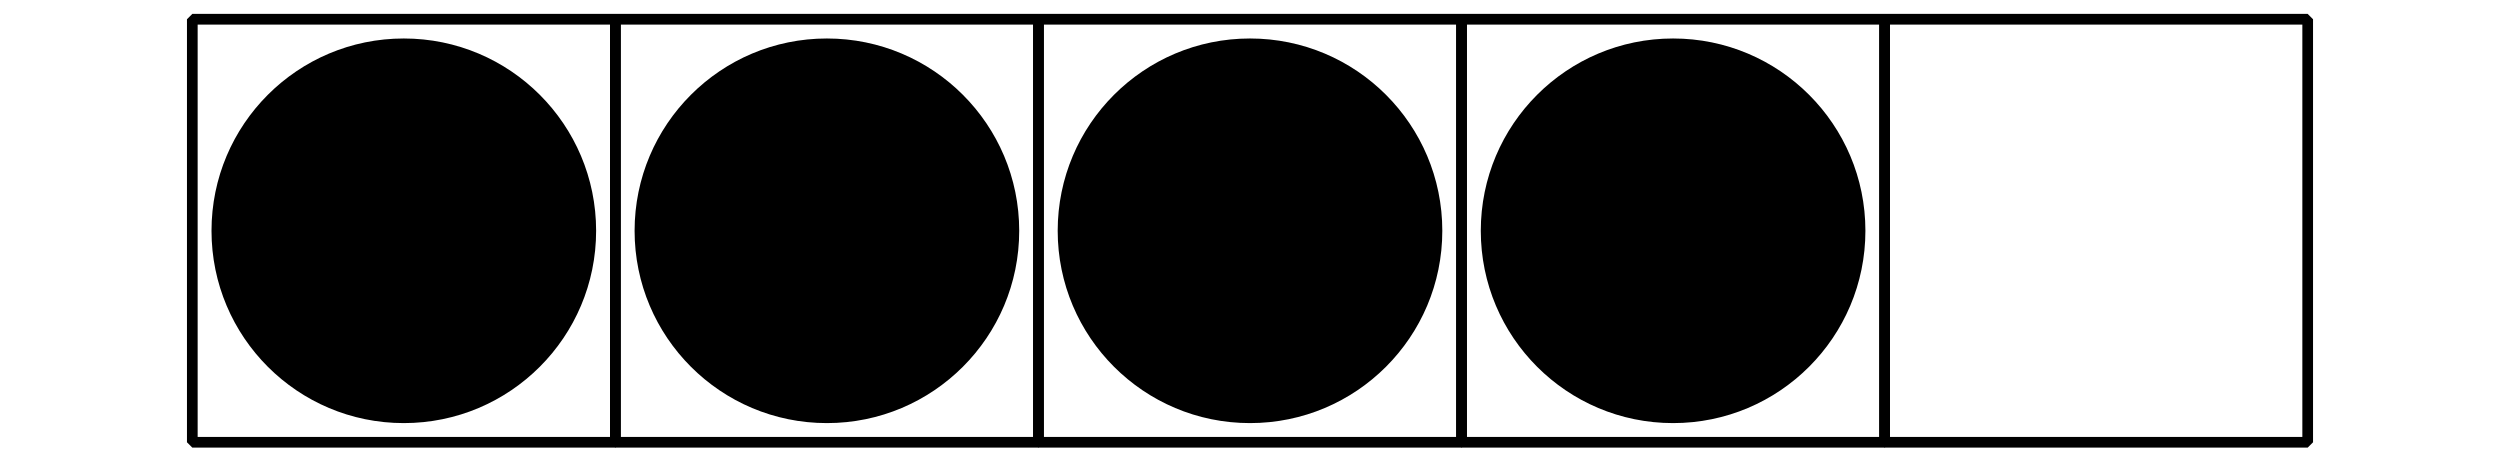 <?xml version='1.0' encoding='UTF-8'?>
<!-- This file was generated by dvisvgm 2.1.3 -->
<svg height='43.2pt' version='1.1' viewBox='-72 -72 234 43.2' width='234pt' xmlns='http://www.w3.org/2000/svg' xmlns:xlink='http://www.w3.org/1999/xlink'>
<defs>
<clipPath id='clip1'>
<path d='M-72 -28.801V-72H162V-28.801ZM162 -72'/>
</clipPath>
</defs>
<g id='page1'>
<path clip-path='url(#clip1)' d='M-54 -30.602V-70.199H-14.402V-30.602Z' fill='none' stroke='#000000' stroke-linejoin='bevel' stroke-miterlimit='10.037' stroke-width='1'/>
<path clip-path='url(#clip1)' d='M-14.402 -30.602V-70.199H25.199V-30.602Z' fill='none' stroke='#000000' stroke-linejoin='bevel' stroke-miterlimit='10.037' stroke-width='1'/>
<path clip-path='url(#clip1)' d='M25.199 -30.602V-70.199H64.801V-30.602Z' fill='none' stroke='#000000' stroke-linejoin='bevel' stroke-miterlimit='10.037' stroke-width='1'/>
<path clip-path='url(#clip1)' d='M64.801 -30.602V-70.199H104.402V-30.602Z' fill='none' stroke='#000000' stroke-linejoin='bevel' stroke-miterlimit='10.037' stroke-width='1'/>
<path clip-path='url(#clip1)' d='M104.402 -30.602V-70.199H144V-30.602Z' fill='none' stroke='#000000' stroke-linejoin='bevel' stroke-miterlimit='10.037' stroke-width='1'/>
<path clip-path='url(#clip1)' d='M-16.203 -50.398C-16.203 -60.34 -24.262 -68.398 -34.203 -68.398C-44.145 -68.398 -52.203 -60.34 -52.203 -50.398C-52.203 -40.457 -44.145 -32.398 -34.203 -32.398C-24.262 -32.398 -16.203 -40.457 -16.203 -50.398Z'/>
<path clip-path='url(#clip1)' d='M23.398 -50.398C23.398 -60.34 15.34 -68.398 5.398 -68.398C-4.543 -68.398 -12.602 -60.34 -12.602 -50.398C-12.602 -40.457 -4.543 -32.398 5.398 -32.398C15.34 -32.398 23.398 -40.457 23.398 -50.398Z'/>
<path clip-path='url(#clip1)' d='M63 -50.398C63 -60.34 54.941 -68.398 45 -68.398S27 -60.34 27 -50.398C27 -40.457 35.059 -32.398 45 -32.398S63 -40.457 63 -50.398Z'/>
<path clip-path='url(#clip1)' d='M102.602 -50.398C102.602 -60.34 94.543 -68.398 84.602 -68.398C74.66 -68.398 66.602 -60.34 66.602 -50.398C66.602 -40.457 74.66 -32.398 84.602 -32.398C94.543 -32.398 102.602 -40.457 102.602 -50.398Z'/>
</g>
</svg>